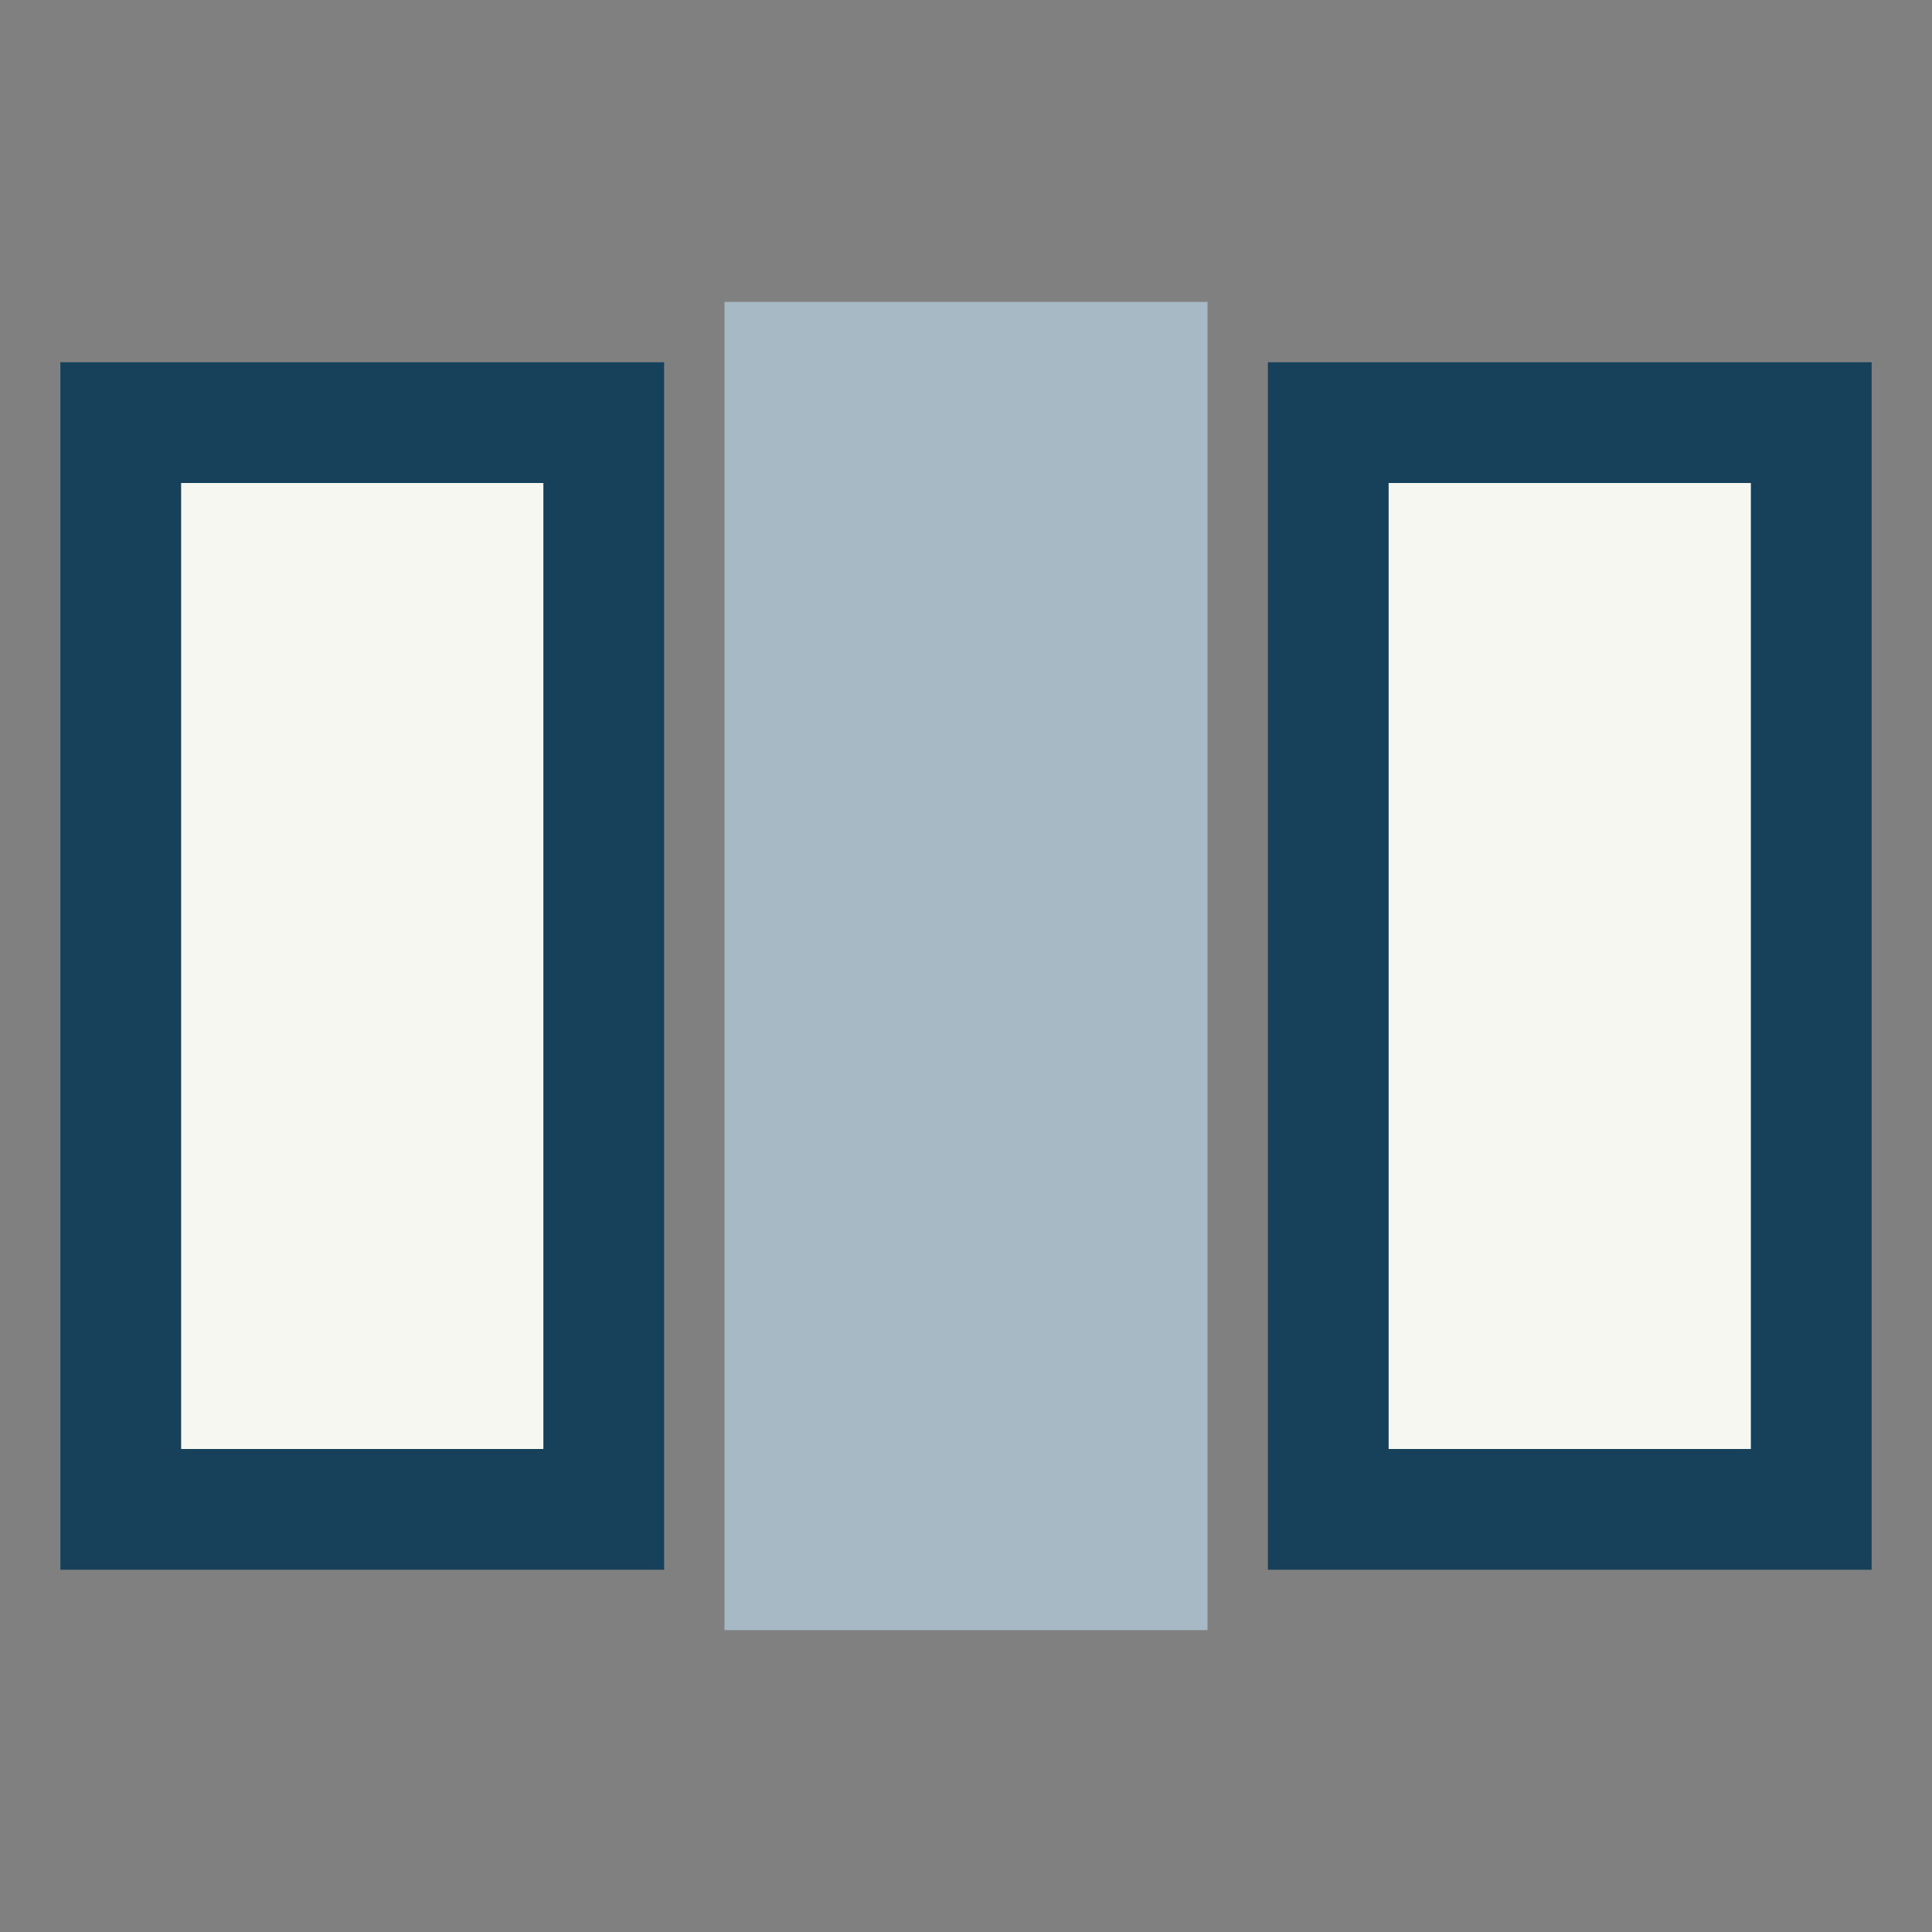 <?xml version="1.0" encoding="UTF-8"?>
<svg xmlns="http://www.w3.org/2000/svg" width="32" height="32" viewBox="0 0 32 32"><rect x="0" y="0" width="32" height="32" fill="#808080" stroke="none"/><rect x="2" y="7" width="8" height="18" fill="#F7F7F2" stroke="#17405B" stroke-width="2"/><rect x="12" y="5" width="8" height="22" fill="#A8B9C6"/><rect x="22" y="7" width="8" height="18" fill="#F7F7F2" stroke="#17405B" stroke-width="2"/></svg>
